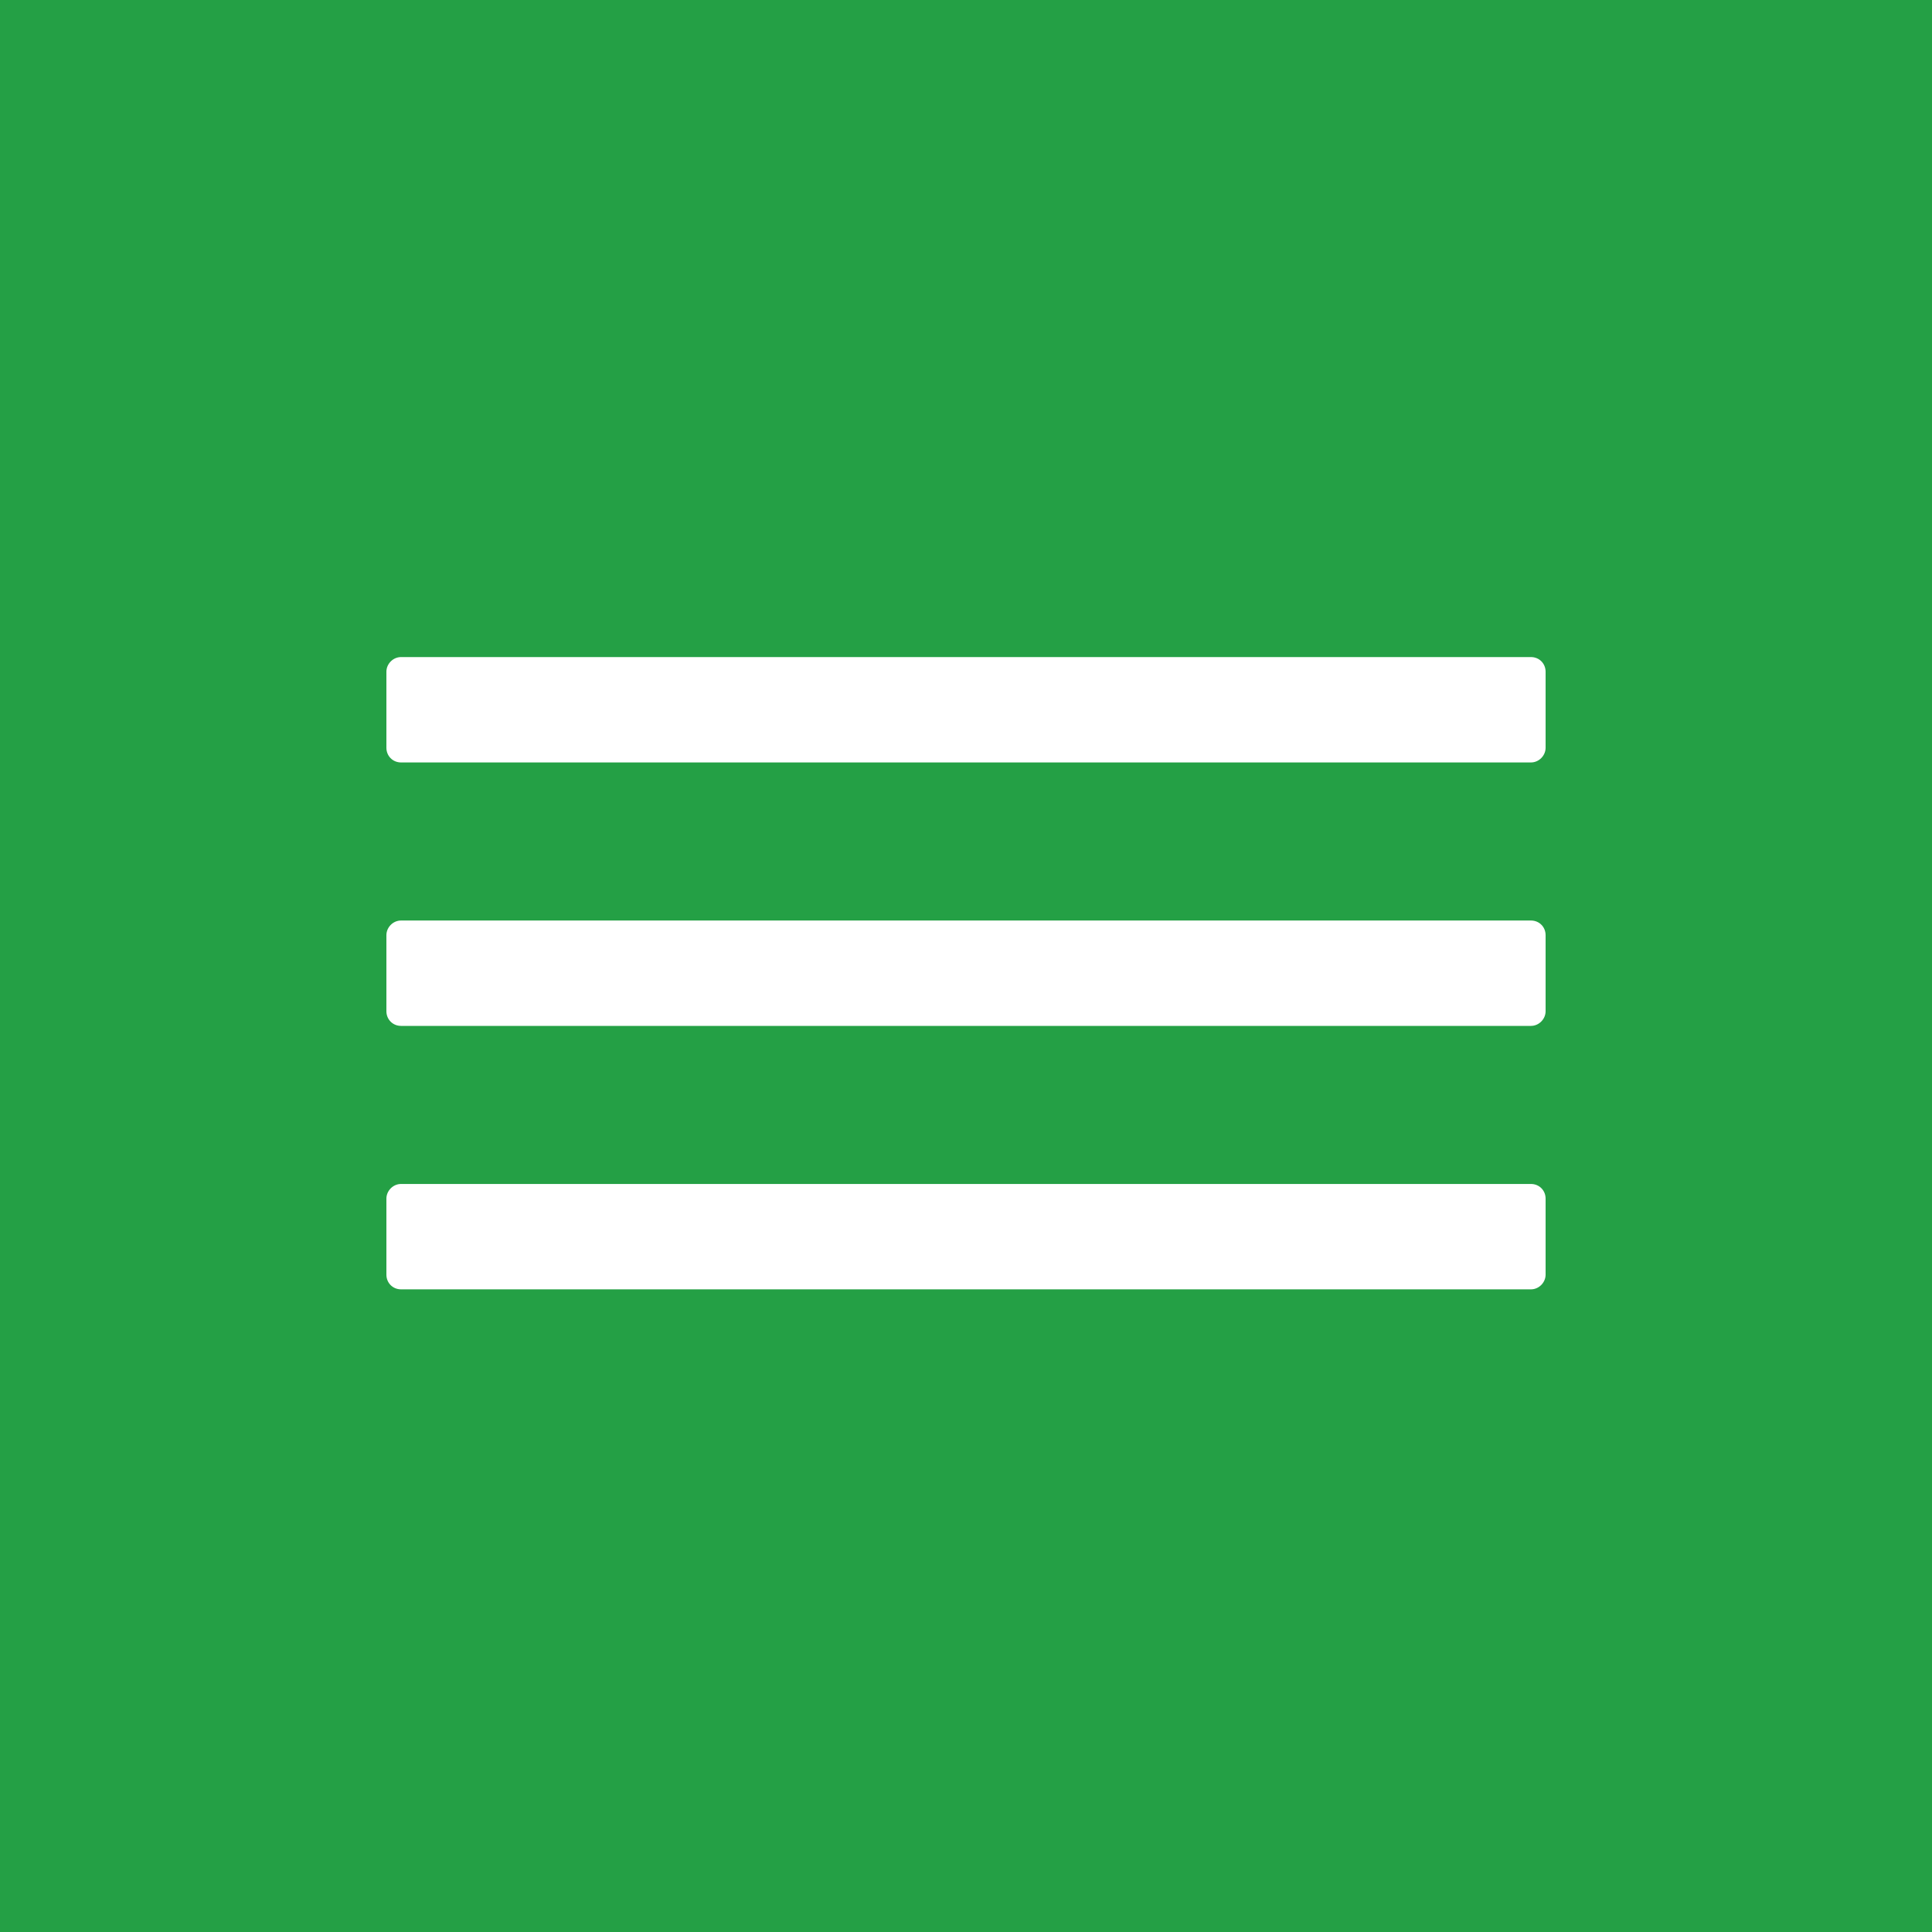 <?xml version="1.0" encoding="UTF-8"?>
<svg width="50px" height="50px" viewBox="0 0 50 50" version="1.1" xmlns="http://www.w3.org/2000/svg" xmlns:xlink="http://www.w3.org/1999/xlink">
    <!-- Generator: Sketch 55.2 (78181) - https://sketchapp.com -->
    <title>ico-menu</title>
    <desc>Created with Sketch.</desc>
    <g id="Page-1" stroke="none" stroke-width="1" fill="none" fill-rule="evenodd">
        <g id="ico-menu" fill-rule="nonzero">
            <rect id="Rectangle" fill="#24A045" x="0" y="0" width="50" height="50"></rect>
            <g id="menu-button-of-three-lines" transform="translate(10, 17)" fill="#FFFFFF">
                <path d="M29.621,2.732 C29.83,2.732 30,2.553 30,2.353 L30,0.384 C30,0.175 29.839,0.005 29.621,0.005 L0.379,0.005 C0.17,0.005 0,0.183 0,0.384 L0,2.353 C0,2.561 0.161,2.732 0.379,2.732 L29.621,2.732 L29.621,2.732 Z" id="Path"></path>
                <path d="M0,9.171 C0,9.379 0.161,9.55 0.379,9.55 L29.621,9.55 C29.83,9.55 30,9.371 30,9.171 L30,7.202 C30,6.992 29.839,6.823 29.621,6.823 L0.379,6.823 C0.17,6.823 0,7.001 0,7.202 L0,9.171 Z" id="Path"></path>
                <path d="M0,15.989 C0,16.198 0.161,16.368 0.379,16.368 L29.621,16.368 C29.83,16.368 30,16.189 30,15.989 L30,14.02 C30,13.811 29.839,13.641 29.621,13.641 L0.379,13.641 C0.17,13.641 0,13.82 0,14.02 L0,15.989 Z" id="Path"></path>
            </g>
        </g>
    </g>
</svg>